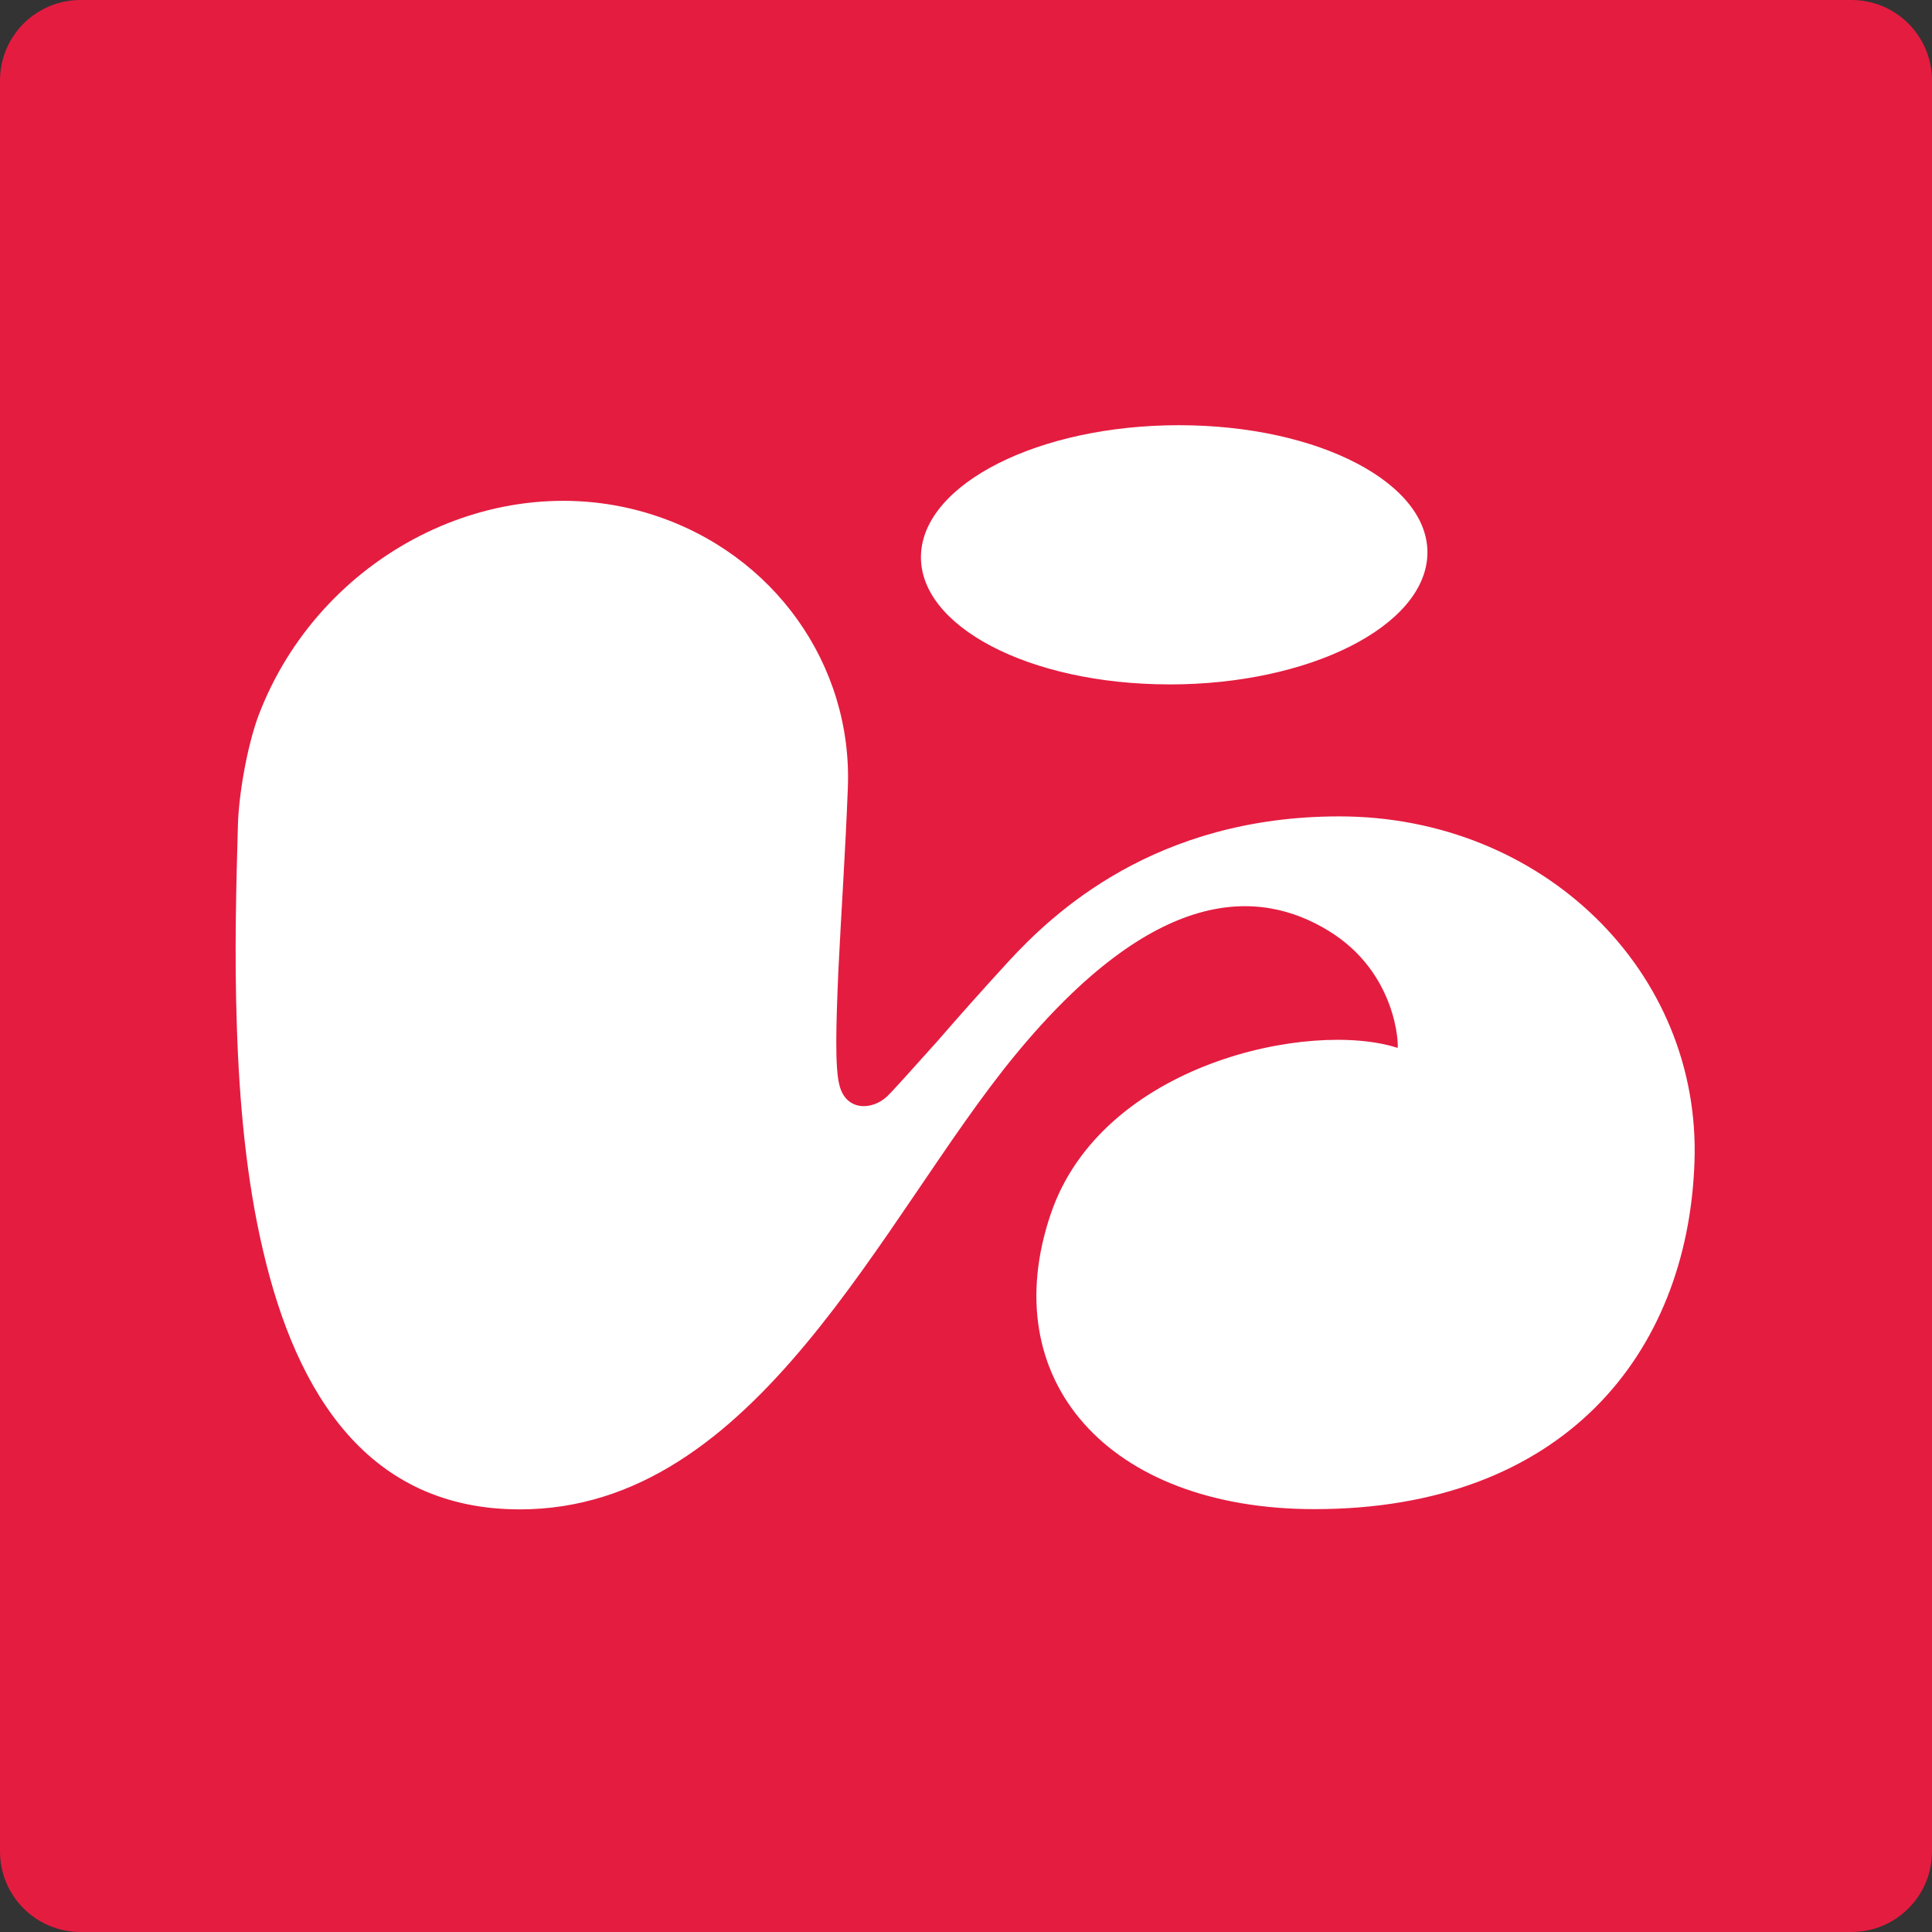 <svg width="96" height="96" viewBox="0 0 96 96" fill="none" xmlns="http://www.w3.org/2000/svg">
<rect x="0" y="0" width="96" height="96" fill="#333333" stroke="none"/>
<path d="M0 4C0 1.791 1.791 0 4 0H92C94.209 0 96 1.791 96 4V92C96 94.209 94.209 96 92 96H4C1.791 96 0 94.209 0 92V4Z" fill="#E41C40"/>
<path d="M66.018 46.253C62.563 44.135 57.41 43.954 50.437 52.434C47.114 56.471 43.92 62.119 40.063 66.754C36.207 71.389 31.727 75 25.831 75C18.328 75 14.744 69.301 13.081 62.184C12.236 58.627 11.888 54.718 11.769 51.005C11.64 47.292 11.745 43.774 11.822 41.006C11.861 39.487 12.275 37.111 12.835 35.58C15.873 27.555 24.65 23.076 32.441 25.581C38.466 27.516 42.374 33.047 42.128 39.163C42.011 42.267 41.789 45.513 41.66 48.2C41.544 50.888 41.478 53.045 41.712 53.926C42.035 55.212 43.321 55.185 44.073 54.486C44.438 54.133 45.4 53.043 46.556 51.76C47.727 50.41 48.917 49.076 50.125 47.76C52.319 45.383 57.383 40.566 66.551 40.566C76.64 40.566 84.548 48.266 84.197 57.77C83.859 67.287 77.653 74.988 65.317 74.988C55.019 74.988 49.412 68.522 52.217 60.303C54.761 52.836 65.11 50.666 69.446 52.069C69.497 52.03 69.458 48.356 66.018 46.253ZM58.111 34.007C51.123 34.007 45.634 31.1 45.763 27.567C45.892 24.037 51.605 21.128 58.578 21.128C65.565 21.128 71.055 24.037 70.926 27.567C70.797 31.112 65.096 34.009 58.111 34.009V34.007Z" fill="white"/>
</svg>
